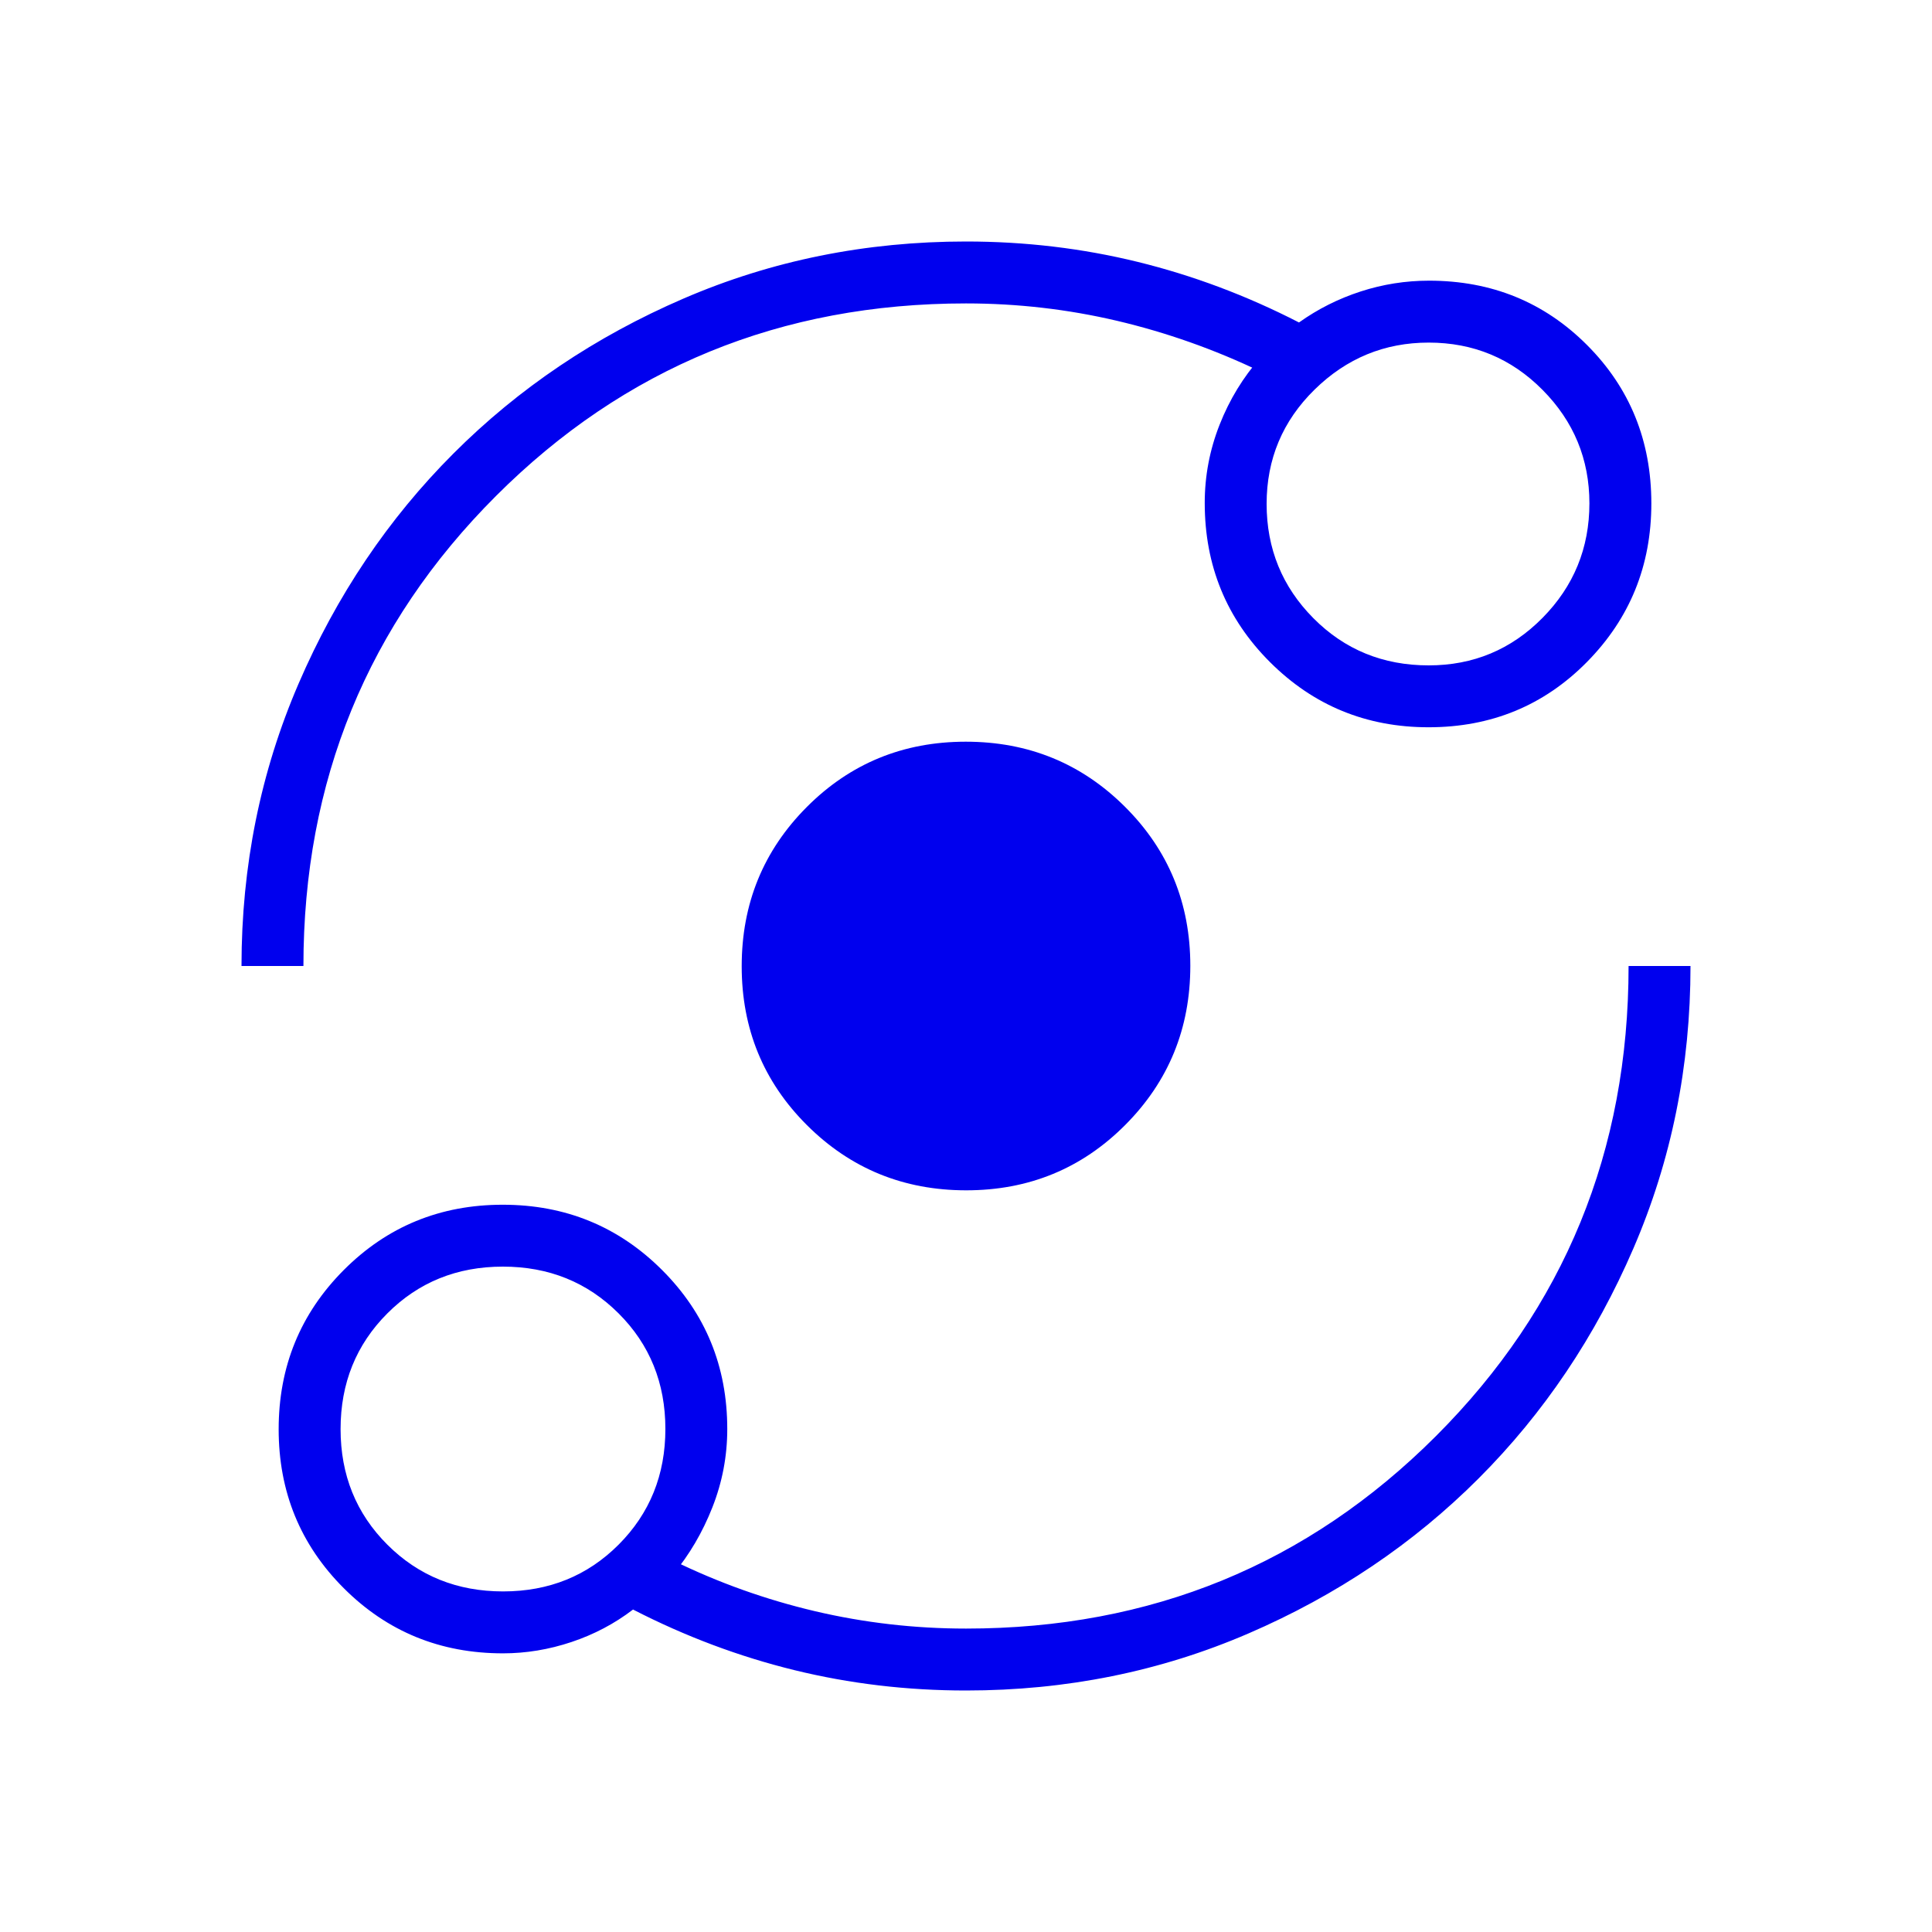 <?xml version="1.0" encoding="UTF-8"?>
<svg xmlns="http://www.w3.org/2000/svg" width="120" height="120" viewBox="0 0 120 120" fill="none">
  <mask id="mask0_11396_904" style="mask-type:alpha" maskUnits="userSpaceOnUse" x="0" y="0" width="120" height="120">
    <rect width="120" height="120" fill="#D9D9D9"></rect>
  </mask>
  <g mask="url(#mask0_11396_904)">
    <path d="M31.24 102.692C27.349 102.692 24.055 101.345 21.356 98.649C18.657 95.952 17.308 92.66 17.308 88.774C17.308 84.886 18.655 81.59 21.351 78.885C24.048 76.18 27.34 74.828 31.226 74.828C35.114 74.828 38.41 76.177 41.115 78.875C43.82 81.573 45.172 84.868 45.172 88.76C45.172 90.437 44.865 92.056 44.25 93.618C43.635 95.18 42.818 96.573 41.797 97.797V96.922C44.612 98.301 47.551 99.351 50.615 100.073C53.679 100.793 56.807 101.154 60 101.154C71.489 101.154 81.22 97.167 89.194 89.194C97.167 81.22 101.154 71.489 101.154 60H105C105 66.212 103.819 72.057 101.456 77.535C99.094 83.013 95.888 87.778 91.838 91.83C87.787 95.882 83.025 99.09 77.55 101.454C72.075 103.818 66.225 105 60 105C56.333 105 52.78 104.578 49.341 103.735C45.902 102.892 42.561 101.638 39.318 99.971C38.177 100.846 36.903 101.518 35.498 101.988C34.092 102.458 32.672 102.692 31.24 102.692ZM31.246 98.846C34.098 98.846 36.491 97.877 38.425 95.939C40.36 94 41.328 91.605 41.328 88.754C41.328 85.902 40.358 83.509 38.42 81.575C36.482 79.64 34.087 78.672 31.235 78.672C28.383 78.672 25.99 79.642 24.056 81.58C22.121 83.518 21.154 85.913 21.154 88.765C21.154 91.617 22.123 94.01 24.061 95.944C26 97.879 28.395 98.846 31.246 98.846ZM60.014 73.933C56.126 73.933 52.83 72.585 50.125 69.889C47.42 67.193 46.068 63.901 46.068 60.014C46.068 56.126 47.415 52.83 50.111 50.125C52.807 47.42 56.099 46.068 59.986 46.068C63.874 46.068 67.17 47.415 69.875 50.111C72.58 52.807 73.933 56.099 73.933 59.986C73.933 63.874 72.585 67.17 69.889 69.875C67.193 72.58 63.901 73.933 60.014 73.933ZM15 60C15 53.788 16.181 47.943 18.544 42.465C20.906 36.987 24.113 32.222 28.163 28.17C32.212 24.117 36.975 20.91 42.45 18.546C47.925 16.182 53.775 15 60 15C63.667 15 67.22 15.422 70.659 16.265C74.098 17.108 77.439 18.362 80.683 20.029C81.852 19.195 83.126 18.555 84.506 18.106C85.887 17.657 87.305 17.433 88.76 17.433C92.642 17.433 95.915 18.766 98.576 21.433C101.237 24.099 102.568 27.378 102.568 31.269C102.568 35.133 101.234 38.416 98.567 41.119C95.901 43.821 92.622 45.172 88.731 45.172C84.867 45.172 81.584 43.823 78.881 41.125C76.179 38.427 74.828 35.132 74.828 31.24C74.828 29.563 75.135 27.944 75.75 26.383C76.365 24.82 77.214 23.427 78.297 22.203V23.078C75.42 21.699 72.449 20.649 69.385 19.927C66.321 19.207 63.193 18.846 60 18.846C48.511 18.846 38.78 22.833 30.806 30.806C22.833 38.78 18.846 48.511 18.846 60H15ZM88.737 41.328C91.511 41.328 93.868 40.344 95.809 38.377C97.75 36.411 98.721 34.039 98.721 31.262C98.721 28.522 97.75 26.172 95.809 24.215C93.868 22.258 91.511 21.279 88.737 21.279C85.996 21.279 83.633 22.253 81.649 24.201C79.665 26.149 78.672 28.514 78.672 31.297C78.672 34.08 79.641 36.447 81.579 38.399C83.516 40.351 85.903 41.328 88.737 41.328Z" fill="#0000EE"></path>
  </g>
</svg>
